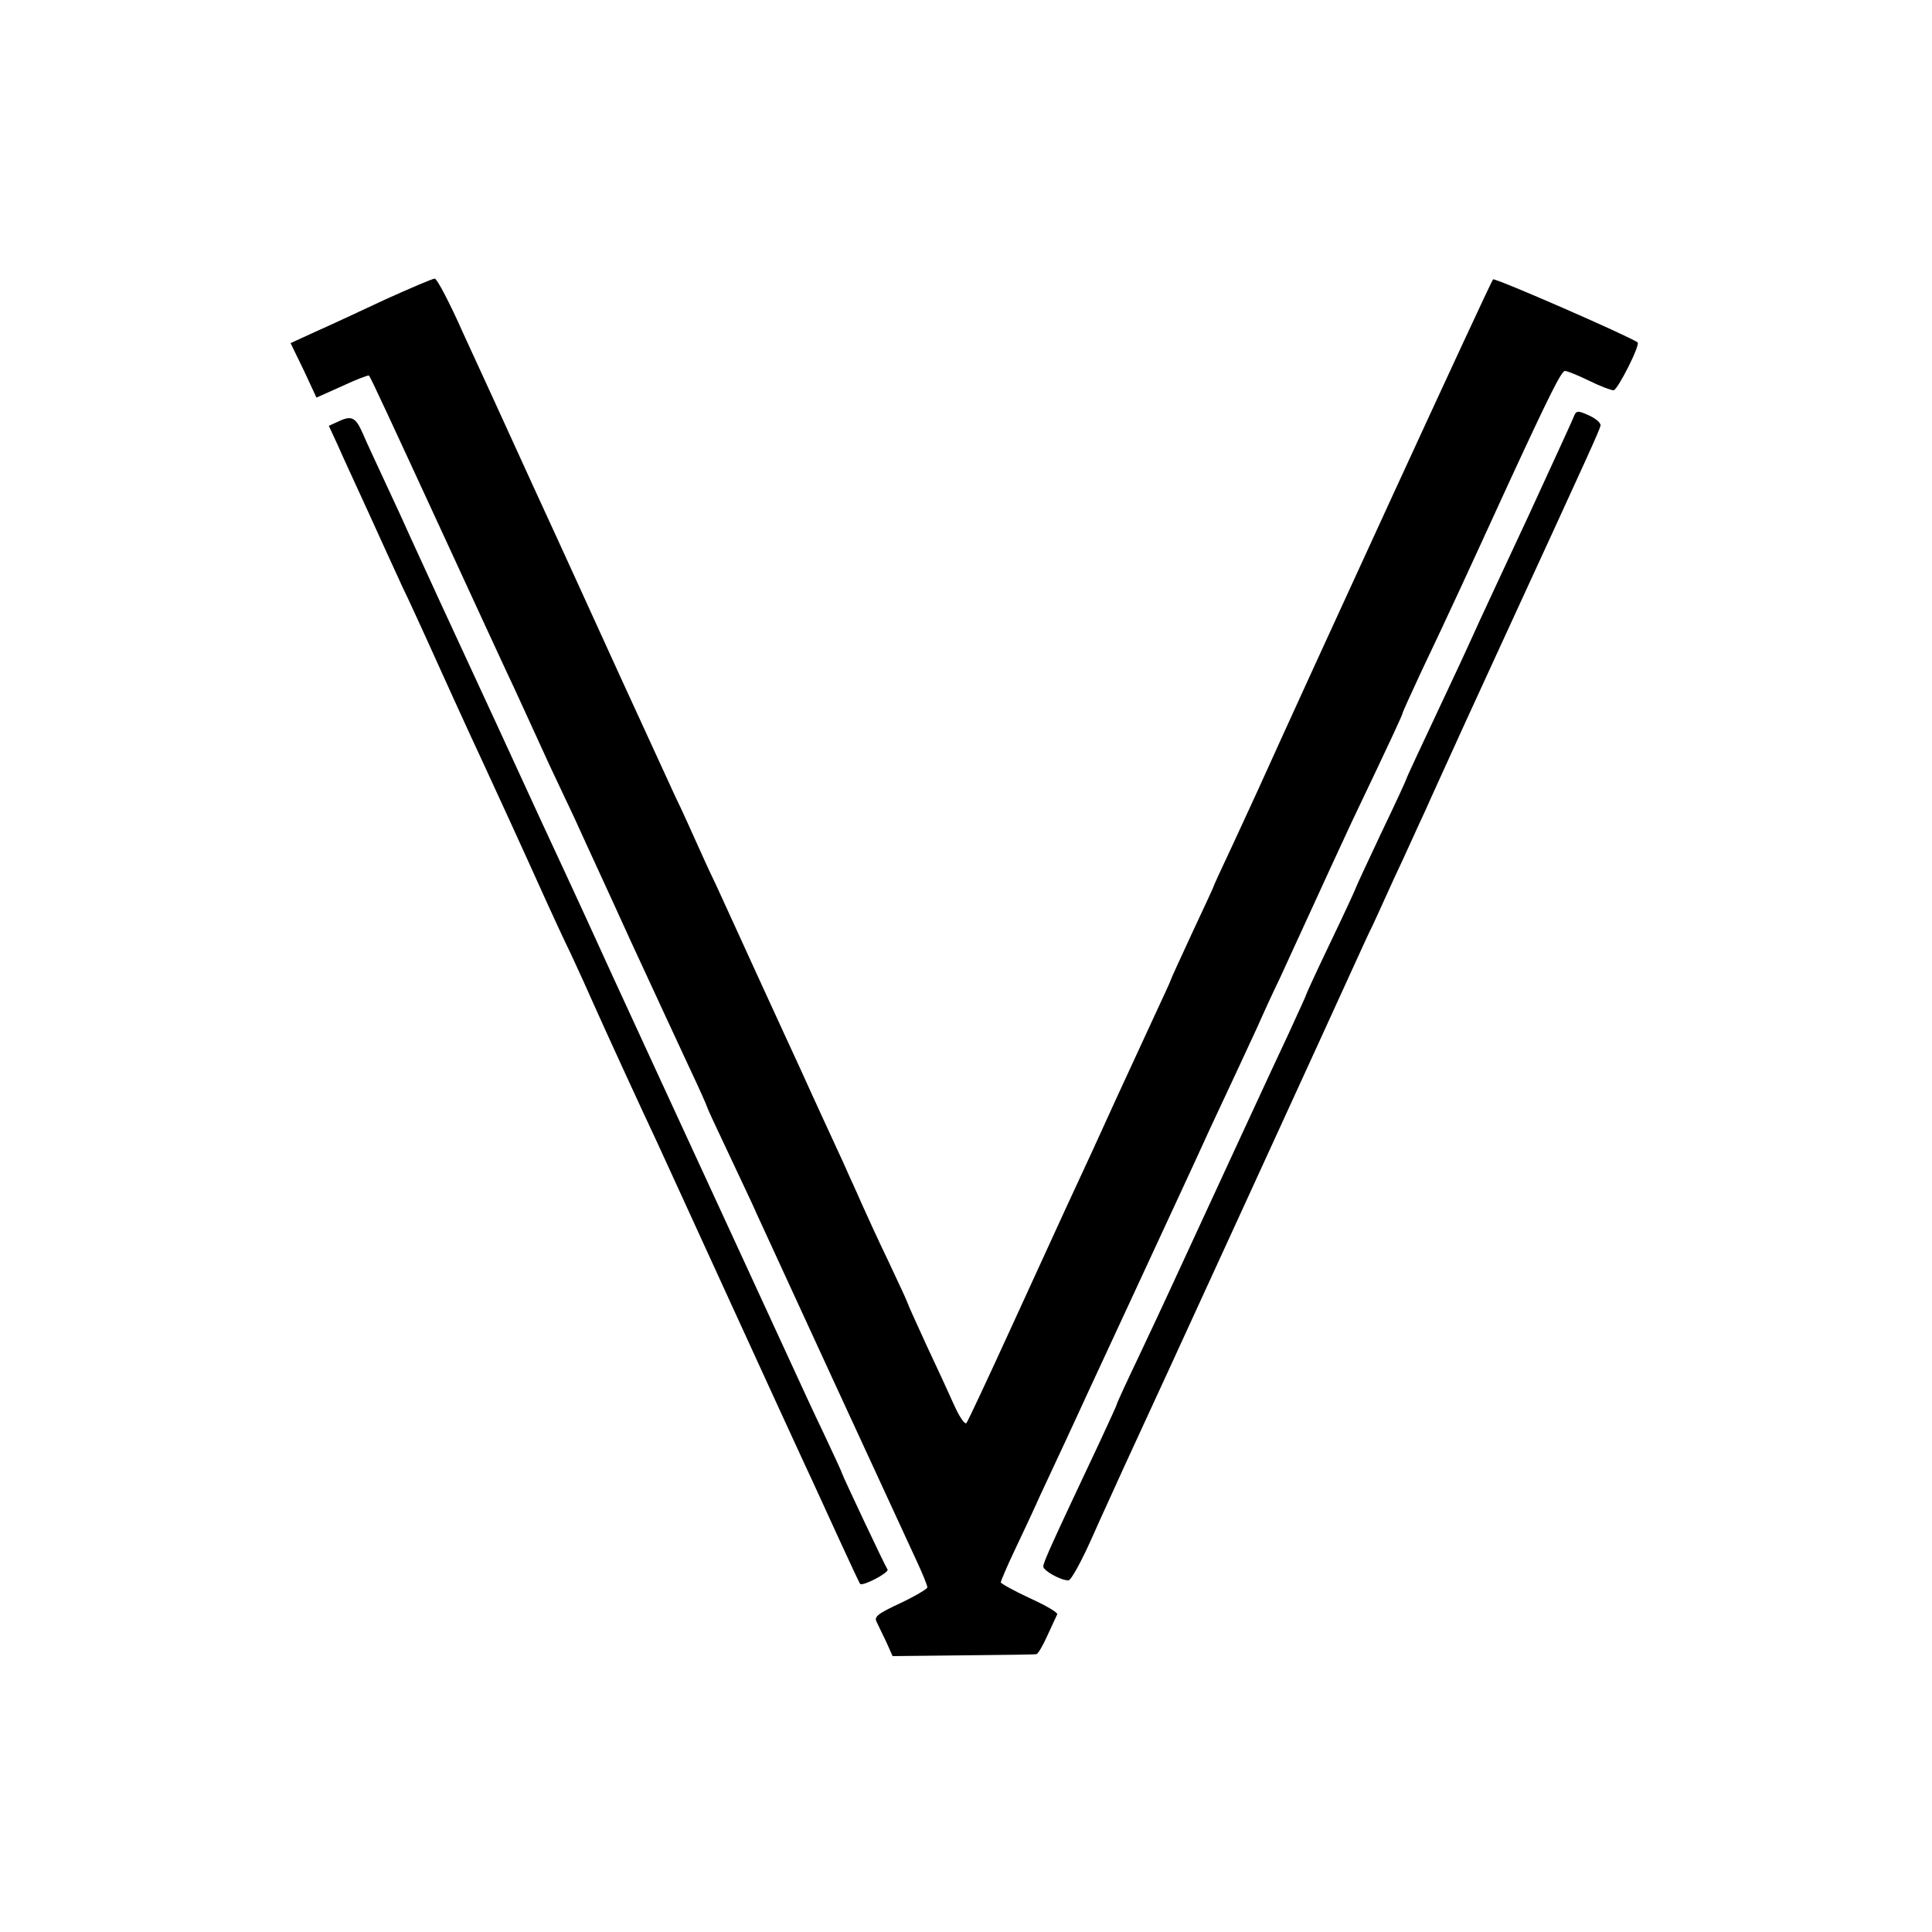 <?xml version="1.0" standalone="no"?>
<!DOCTYPE svg PUBLIC "-//W3C//DTD SVG 20010904//EN"
 "http://www.w3.org/TR/2001/REC-SVG-20010904/DTD/svg10.dtd">
<svg version="1.0" xmlns="http://www.w3.org/2000/svg"
 width="500pt" height="500pt" viewBox="0 0 500 500"
 preserveAspectRatio="xMidYMid meet">
<g transform="translate(0,500) scale(0.1,-0.1)"
fill="#000000" stroke="none">
<path d="M995 4224 c-66 -31 -148 -69 -182 -84 l-61 -28 34 -70 33 -71 67 30
c36 17 68 29 69 27 4 -4 53 -110 202 -433 63 -137 131 -284 150 -325 33 -70
49 -106 115 -250 14 -30 44 -93 66 -140 21 -47 87 -189 145 -317 59 -127 127
-275 152 -328 25 -53 45 -98 45 -100 0 -2 24 -54 54 -117 29 -62 64 -135 76
-163 25 -55 365 -793 411 -892 16 -34 29 -66 29 -71 0 -4 -32 -23 -70 -41 -58
-27 -69 -35 -61 -49 4 -9 16 -33 25 -52 l16 -36 183 2 c100 1 185 2 189 3 4 0
17 22 29 49 12 26 23 50 25 54 3 4 -29 23 -71 42 -41 19 -75 38 -75 41 0 3 16
41 36 83 20 42 50 106 66 142 17 36 45 97 63 135 18 39 45 97 60 130 30 64
202 436 254 548 17 37 45 97 62 135 57 121 96 206 123 264 14 32 41 91 60 130
18 40 46 100 61 133 69 151 85 185 122 265 112 235 133 281 133 285 0 2 21 48
46 102 79 166 120 256 231 498 103 223 134 285 143 285 6 0 33 -11 62 -25 28
-14 57 -25 64 -25 10 0 70 118 62 124 -22 16 -370 168 -374 163 -6 -5 -487
-1052 -605 -1314 -12 -27 -44 -95 -70 -152 -27 -57 -49 -105 -49 -107 0 -1
-25 -55 -55 -119 -30 -65 -55 -119 -55 -121 0 -2 -21 -47 -46 -101 -25 -54
-68 -147 -96 -208 -50 -110 -65 -143 -131 -285 -19 -41 -83 -181 -142 -310
-59 -129 -110 -238 -114 -243 -4 -4 -18 16 -31 45 -13 29 -45 99 -72 156 -26
57 -48 105 -48 107 0 2 -22 50 -49 107 -27 56 -59 126 -71 153 -12 28 -34 75
-47 105 -14 30 -38 82 -53 115 -15 33 -41 89 -57 125 -17 36 -65 142 -108 235
-43 94 -93 204 -112 245 -20 41 -43 93 -53 115 -10 22 -33 74 -53 115 -19 41
-82 179 -140 305 -58 127 -158 347 -224 490 -65 143 -148 324 -184 402 -35 79
-68 142 -74 142 -5 0 -64 -25 -130 -55z"/>
<path d="M4071 3917 c-5 -12 -56 -123 -113 -247 -58 -124 -115 -247 -128 -275
-12 -27 -37 -81 -55 -120 -110 -234 -135 -288 -135 -290 0 -2 -29 -65 -65
-140 -36 -76 -65 -139 -65 -140 0 -2 -29 -65 -65 -140 -36 -75 -65 -138 -65
-140 0 -2 -21 -47 -46 -102 -38 -80 -165 -356 -307 -663 -14 -30 -50 -108 -81
-173 -31 -65 -56 -119 -56 -122 0 -2 -20 -45 -44 -97 -127 -269 -146 -312
-146 -322 0 -11 45 -36 65 -36 7 0 33 48 60 108 26 59 66 145 87 192 57 122
571 1244 603 1315 15 33 31 68 36 77 4 9 30 65 57 125 28 59 64 140 82 178 17
39 41 90 52 115 11 25 72 158 135 295 242 526 261 568 265 583 2 7 -12 19 -30
27 -31 14 -33 13 -41 -8z"/>
<path d="M873 3908 l-22 -10 24 -52 c12 -28 48 -105 78 -171 30 -66 70 -154
89 -195 20 -41 45 -97 58 -125 36 -80 115 -254 153 -335 32 -69 93 -202 162
-355 15 -33 43 -94 63 -135 19 -41 46 -100 59 -130 28 -63 121 -266 163 -355
15 -33 101 -220 190 -415 89 -195 177 -386 195 -425 18 -38 56 -122 85 -185
29 -63 54 -117 56 -119 7 -7 75 29 71 37 -8 12 -117 244 -117 247 0 2 -22 50
-49 107 -27 56 -58 124 -70 150 -23 50 -297 645 -354 768 -19 41 -74 161 -122
265 -48 105 -100 219 -117 255 -17 36 -98 211 -180 390 -144 311 -180 389
-226 490 -11 25 -39 86 -62 135 -23 50 -51 109 -61 133 -19 43 -29 48 -66 30z"/>
</g>
</svg>
